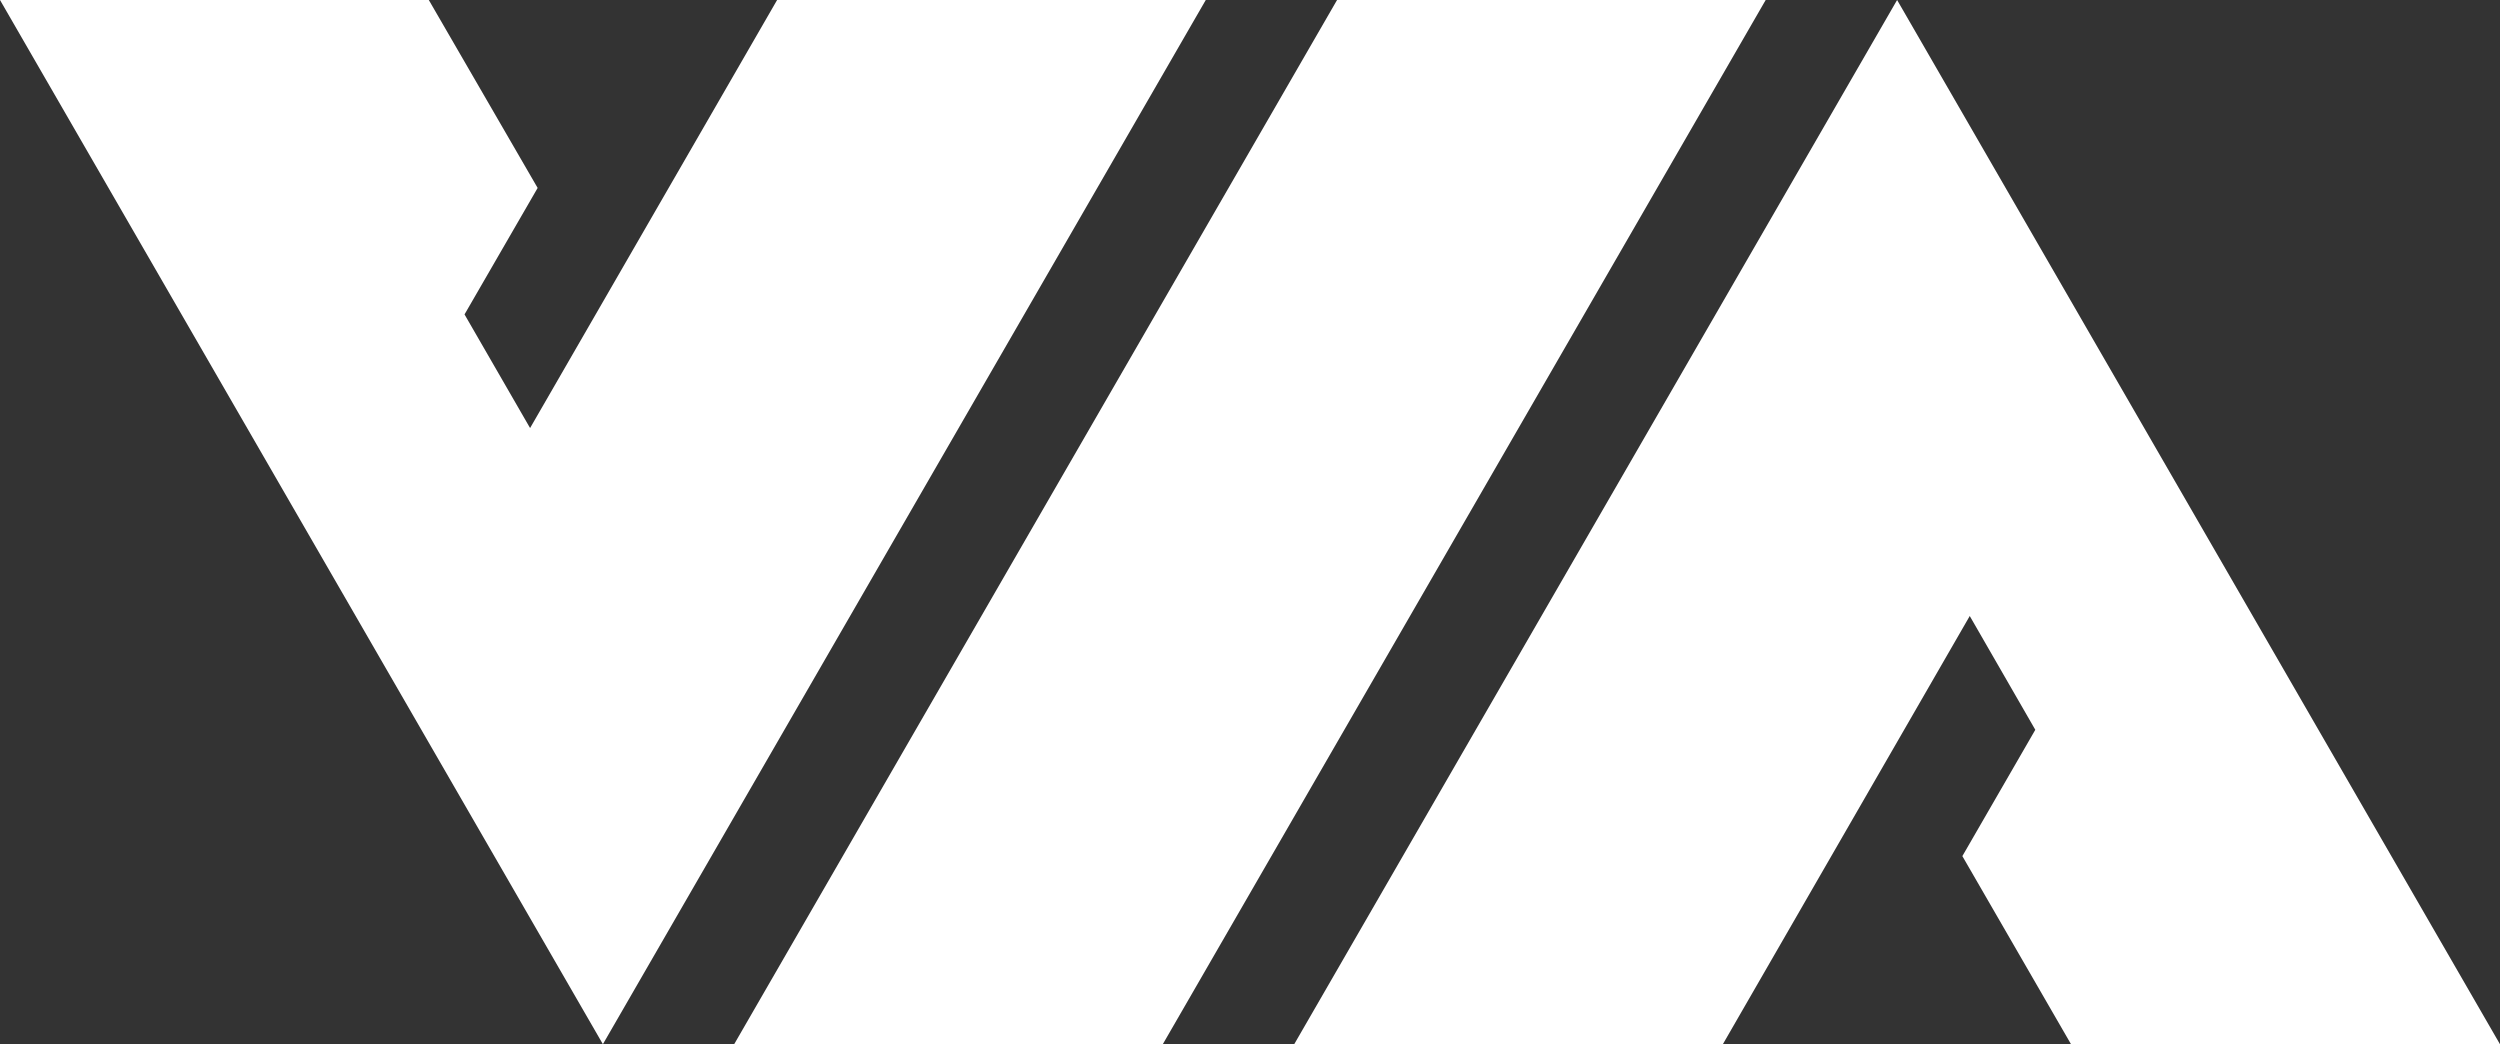 <?xml version="1.0" encoding="UTF-8"?><svg id="_圖層_1" xmlns="http://www.w3.org/2000/svg" viewBox="0 0 900 375.91"><rect x="0" y="0" width="900" height="375.91" fill="#333333" stroke="none"/><defs><style>.cls-1{fill:#fff;}</style></defs><polygon class="cls-1" points="279.76 0 190.83 154.1 167.23 113.19 193.55 67.66 154.37 0 0 0 217.04 375.91 434.08 0 279.76 0"/><path class="cls-1" d="m708.44,44.13S682.96,0,682.96,0l-217.04,375.91h154.31l88.88-154.15,23.6,40.97-26.26,45.47,39.12,67.72h154.42L708.44,44.13Z"/><polygon class="cls-1" points="481.34 0 264.3 375.91 418.61 375.91 635.65 0 481.34 0"/></svg>